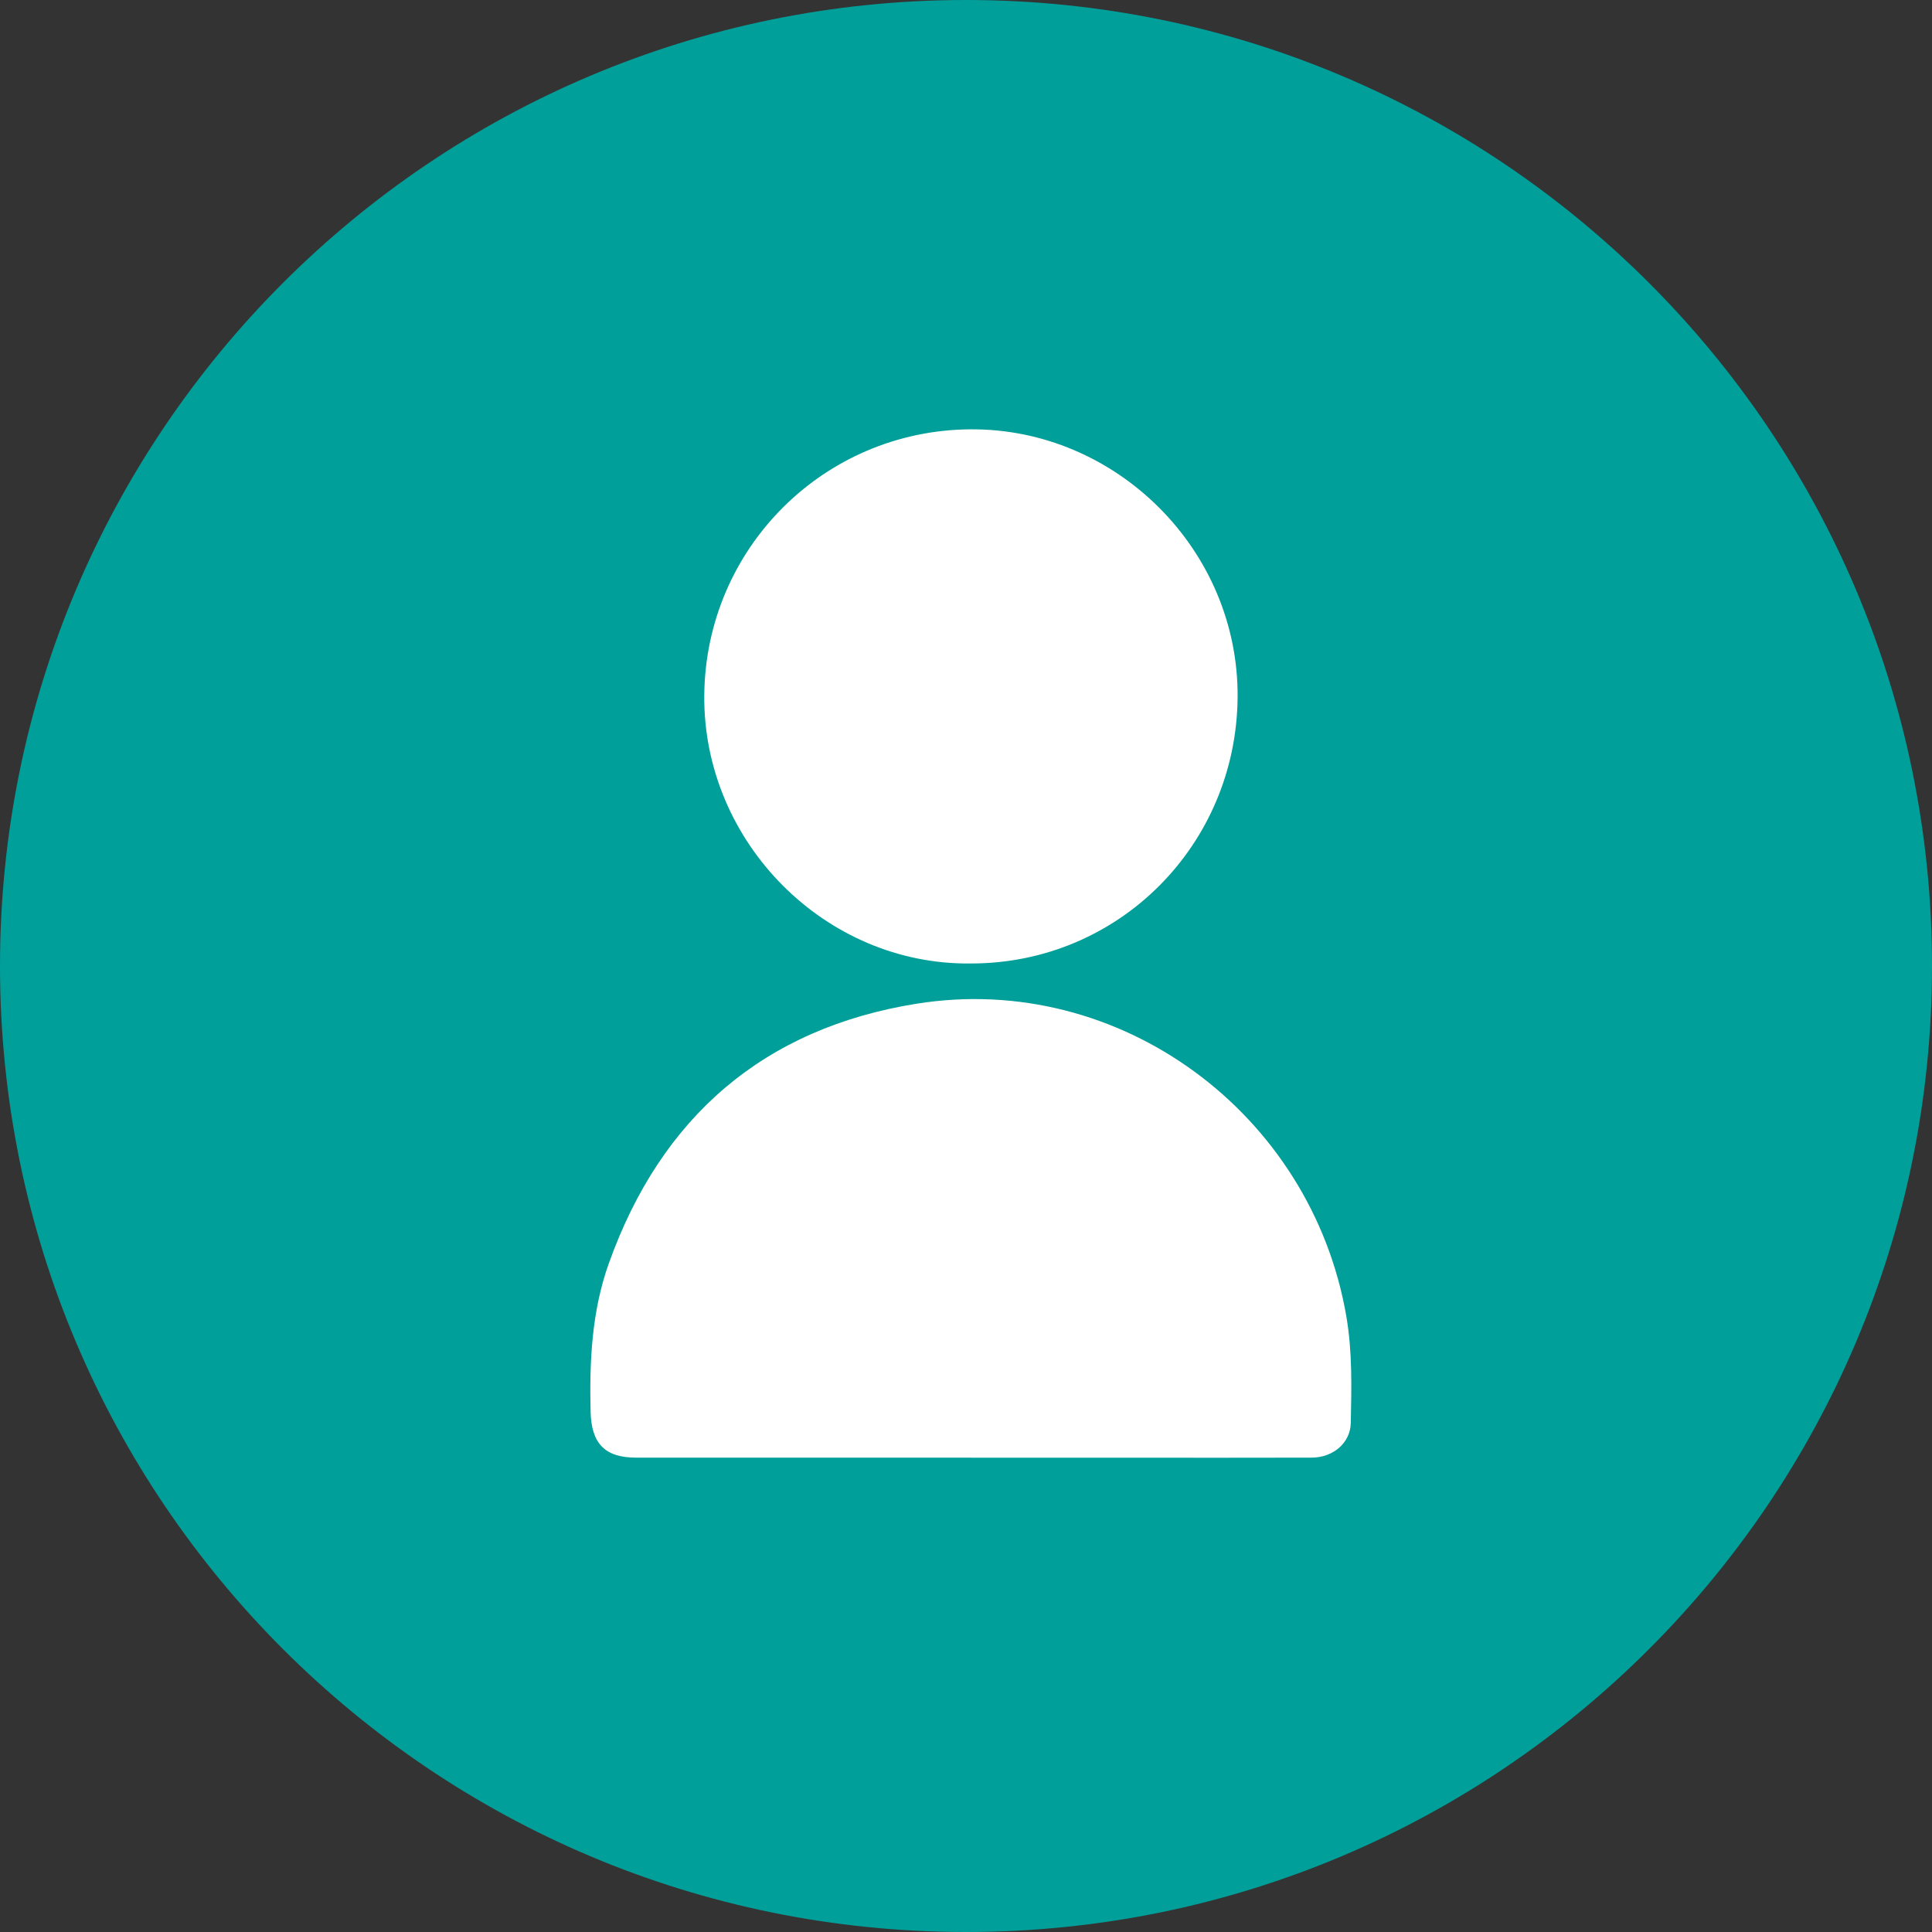 <svg width="36" height="36" viewBox="0 0 36 36" fill="none" xmlns="http://www.w3.org/2000/svg">
<rect x="0" y="0" width="36" height="36" fill="#333333" stroke="none"/>
<g clip-path="url(#clip0_13745_1759)">
<path d="M36 18C36 8.059 27.941 0 18 0C8.059 0 0 8.059 0 18C0 27.941 8.059 36 18 36C27.941 36 36 27.941 36 18Z" fill="#019F9A"/>
<path d="M18.102 27.161C16.018 27.161 13.935 27.161 11.851 27.161C11.269 27.161 11.02 26.895 11.005 26.308C10.982 25.366 11.026 24.431 11.346 23.537C12.32 20.812 14.235 19.156 17.085 18.702C20.861 18.099 24.435 20.741 25.087 24.528C25.2 25.188 25.184 25.851 25.17 26.513C25.163 26.887 24.841 27.16 24.44 27.161C23.269 27.165 22.099 27.162 20.928 27.162C19.986 27.162 19.044 27.162 18.102 27.162V27.161Z" fill="white"/>
<path d="M23.061 12.99C23.04 15.743 20.848 17.952 18.098 17.953C15.377 17.991 13.099 15.693 13.123 12.956C13.148 10.221 15.345 8.022 18.076 8C20.797 7.977 23.081 10.247 23.061 12.99Z" fill="white"/>
</g>
<defs>
<clipPath id="clip0_13745_1759">
<rect width="36" height="36" fill="white"/>
</clipPath>
</defs>
</svg>
